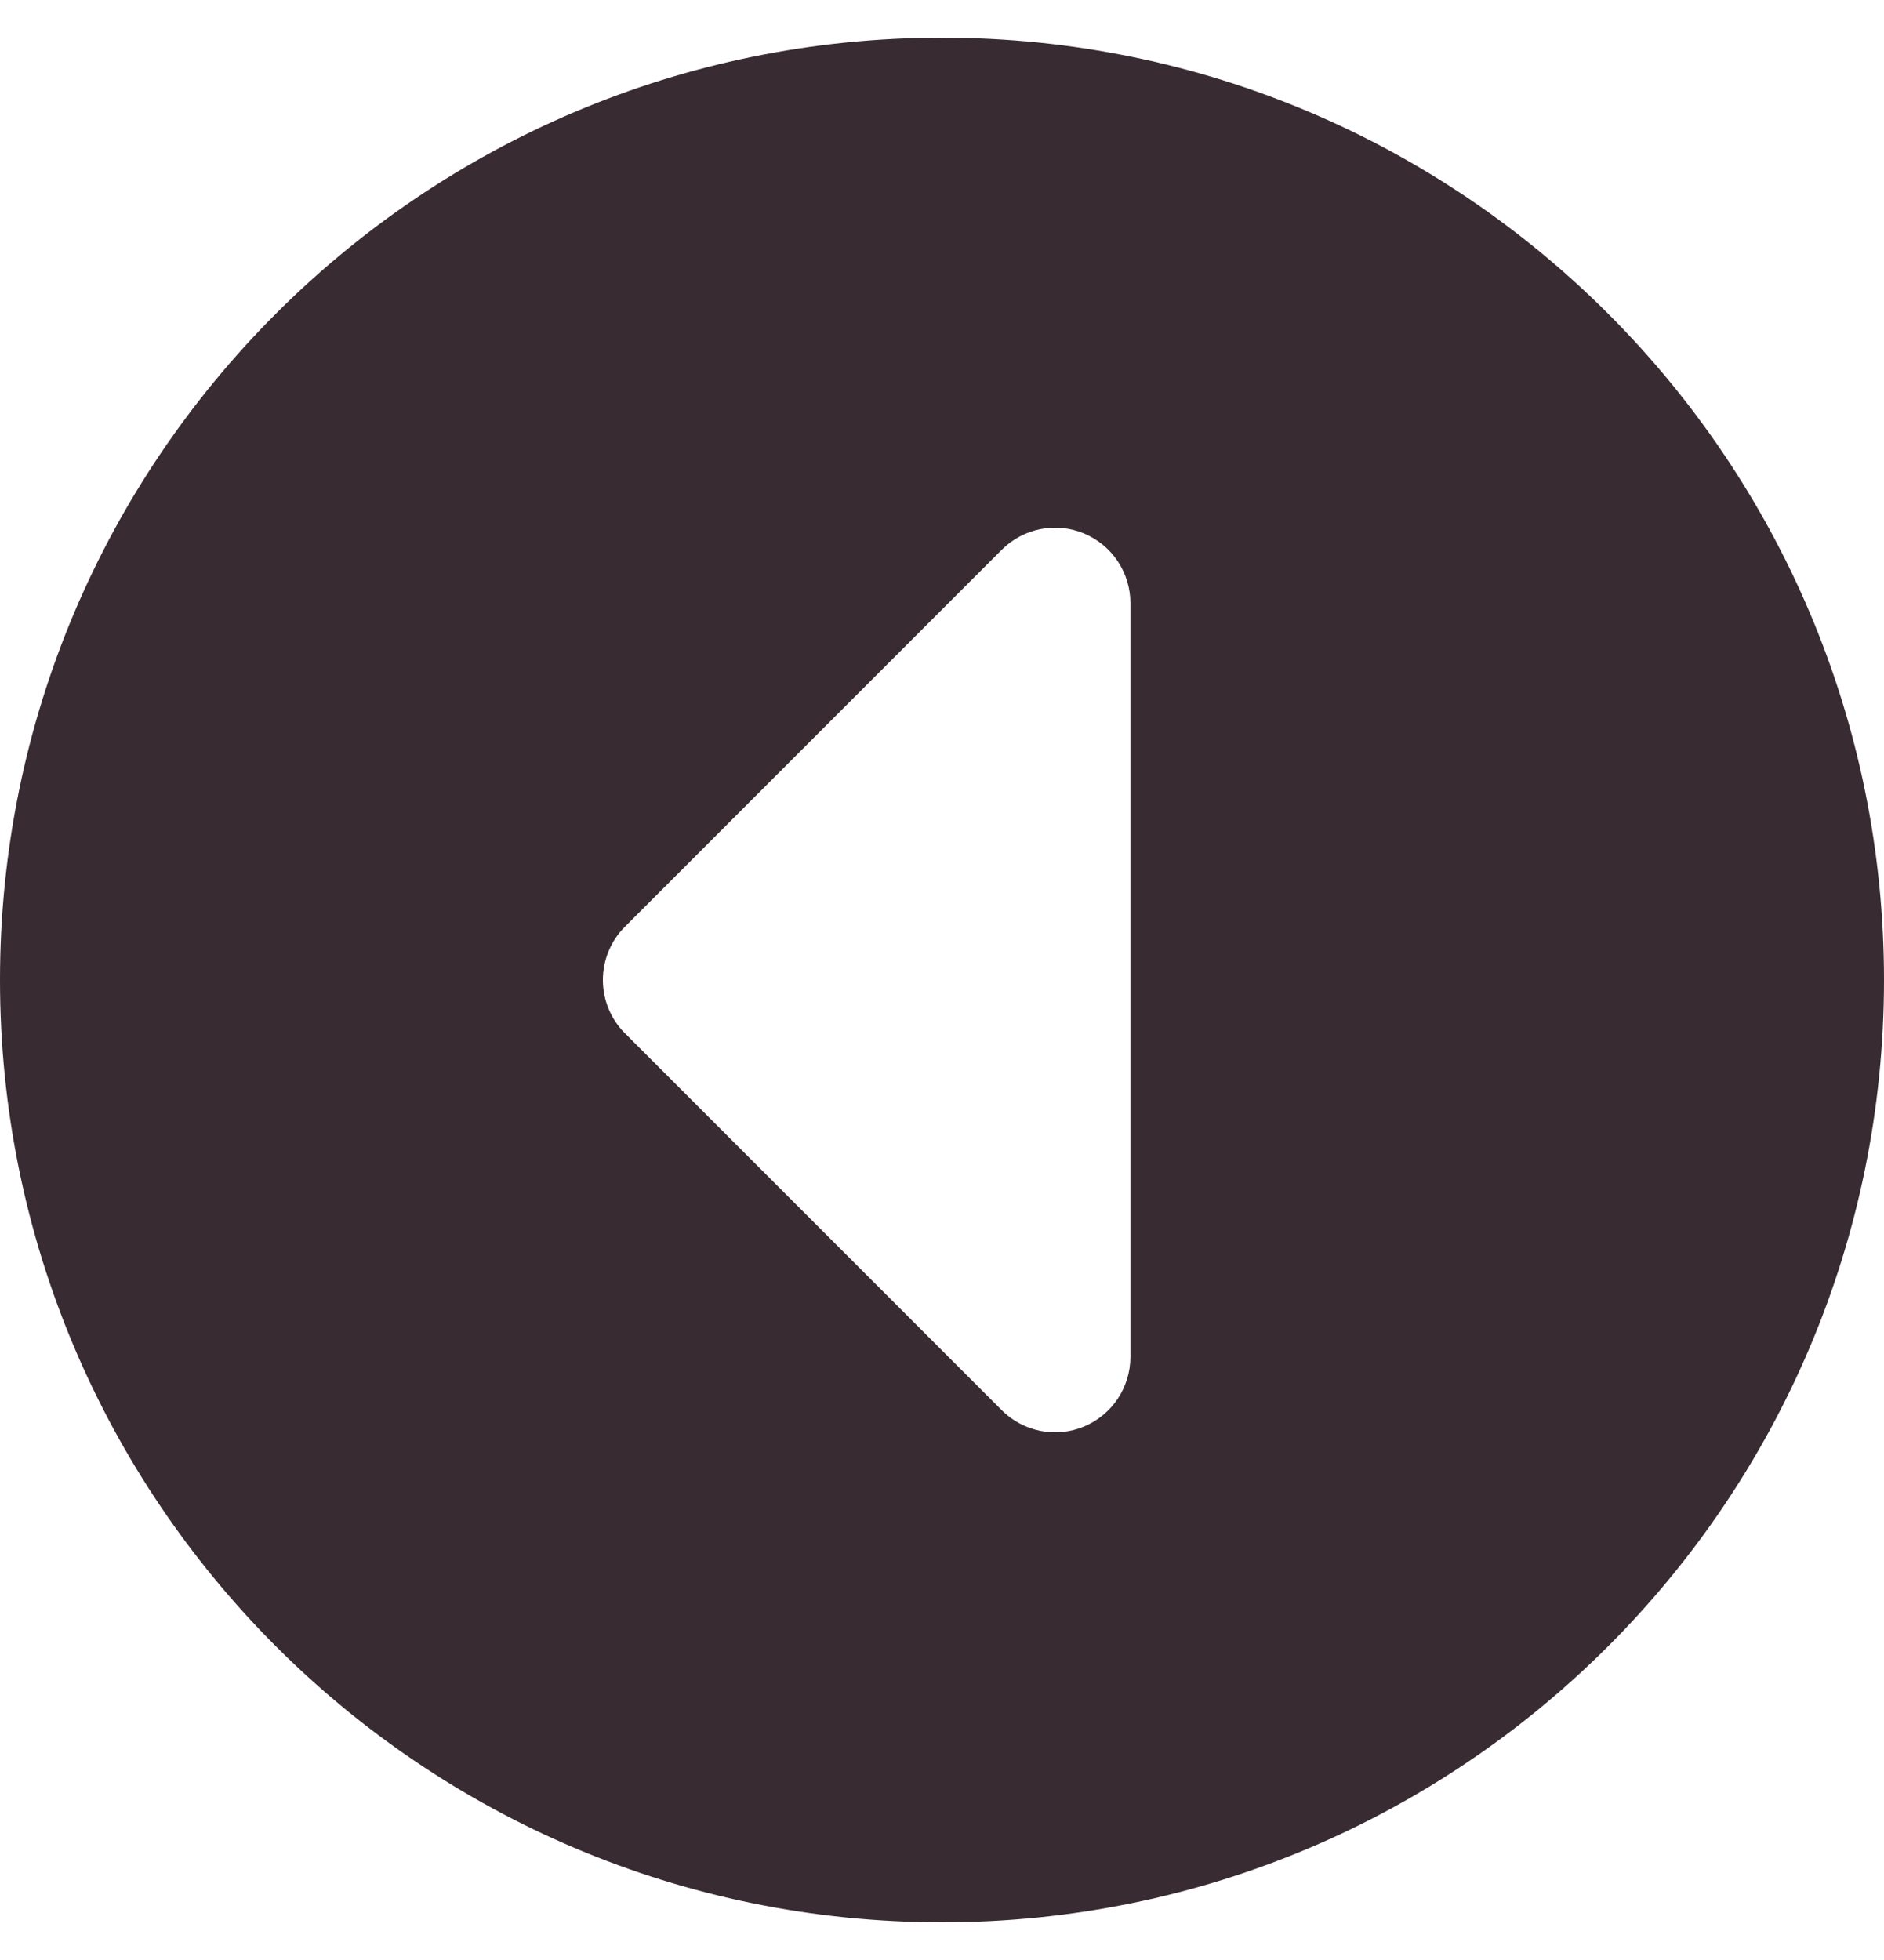 <svg width="25" height="26" viewBox="0 0 25 26" fill="none" xmlns="http://www.w3.org/2000/svg">
<path fill-rule="evenodd" clip-rule="evenodd" d="M12.5 25.5C19.404 25.5 25 19.904 25 13C25 6.096 19.404 0.5 12.5 0.5C5.596 0.5 0 6.096 0 13C0 19.904 5.596 25.5 12.5 25.5ZM14.831 7.444C14.941 7.609 15 7.802 15 8L15 18C15 18.198 14.941 18.391 14.831 18.556C14.722 18.72 14.565 18.848 14.383 18.924C14.2 19 13.999 19.019 13.805 18.981C13.611 18.942 13.433 18.847 13.293 18.707L8.293 13.707C8.105 13.52 8 13.265 8 13C8 12.735 8.105 12.48 8.293 12.293L13.293 7.293C13.433 7.153 13.611 7.058 13.805 7.019C13.999 6.981 14.2 7 14.383 7.076C14.565 7.152 14.722 7.28 14.831 7.444Z" fill="#382B32"/>
</svg>
